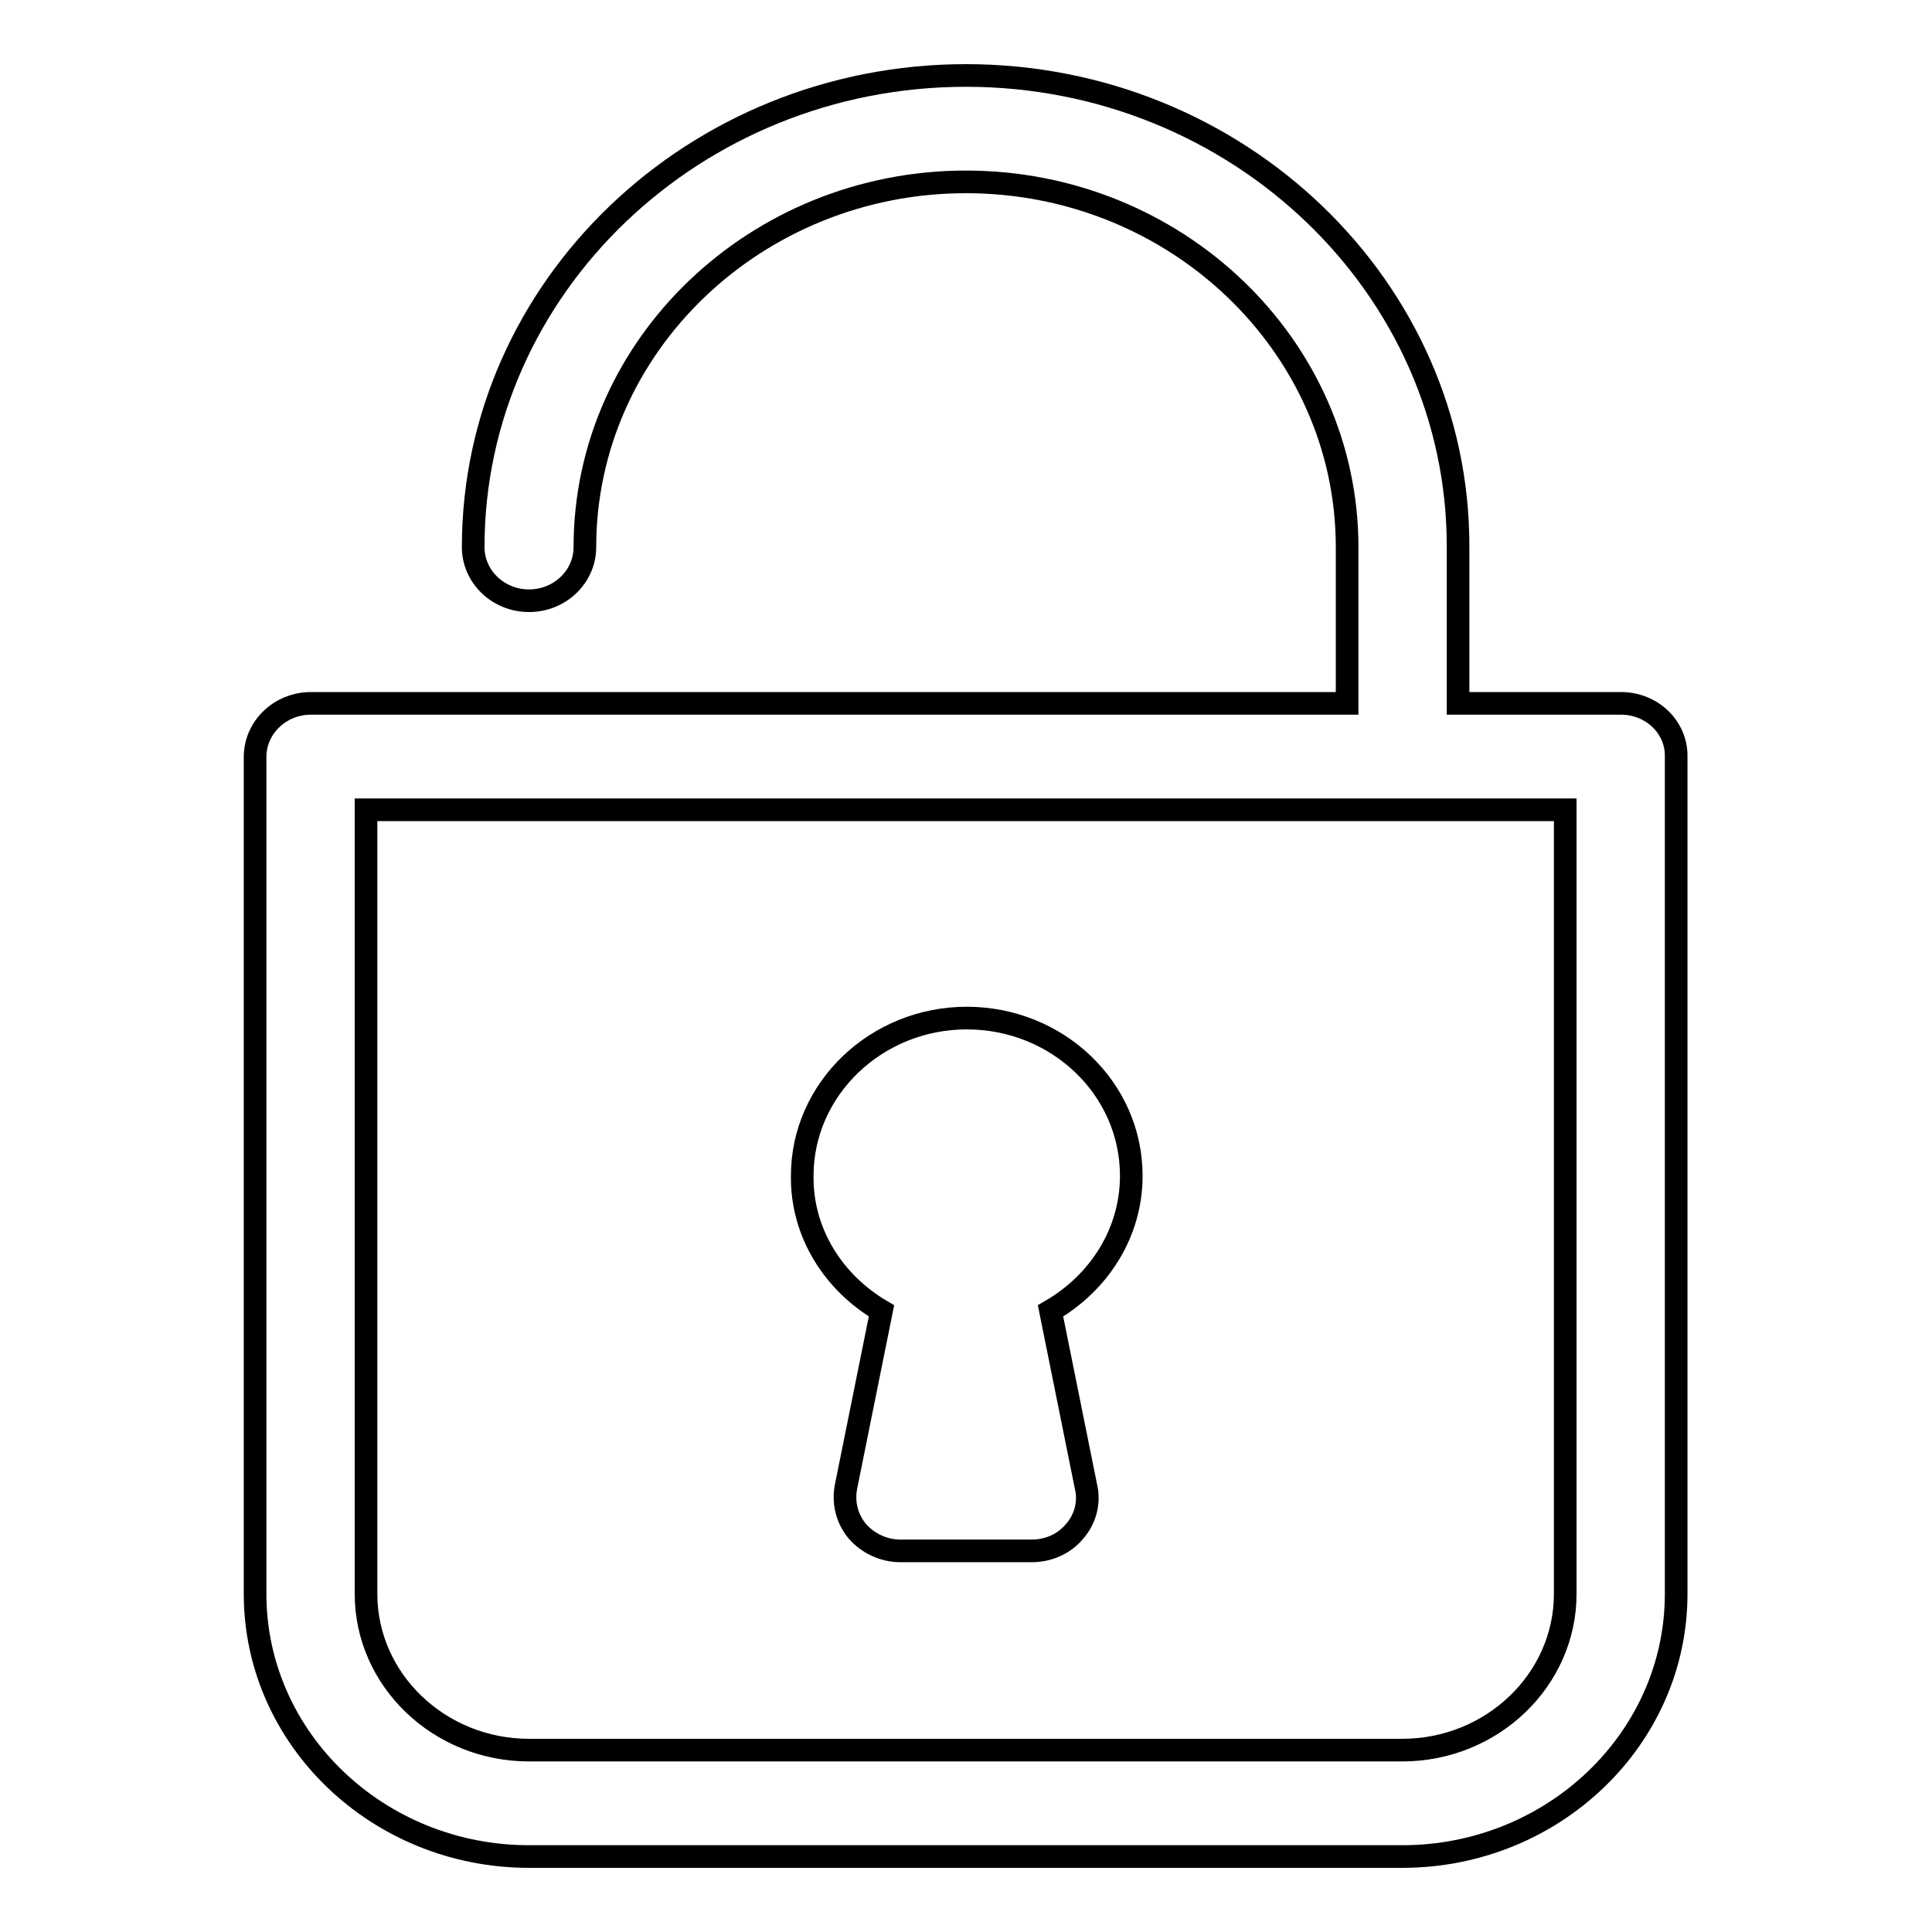 <?xml version="1.0" encoding="utf-8"?>
<!-- Svg Vector Icons : http://www.onlinewebfonts.com/icon -->
<!DOCTYPE svg PUBLIC "-//W3C//DTD SVG 1.1//EN" "http://www.w3.org/Graphics/SVG/1.1/DTD/svg11.dtd">
<svg version="1.1" xmlns="http://www.w3.org/2000/svg" xmlns:xlink="http://www.w3.org/1999/xlink" x="0px" y="0px" viewBox="0 0 256 256" enable-background="new 0 0 256 256" xml:space="preserve">
<g><g><path stroke-width="3" fill-opacity="0" stroke="#000000"  d="M214.8,93.2h-21.6V72.5C193.3,38.1,164,10,128,10c-36,0-65.3,28.1-65.3,62.5c0,3.9,3.3,7.1,7.4,7.1s7.4-3.2,7.4-7.1c0-26.7,22.7-48.4,50.5-48.4c27.8,0,50.5,21.7,50.5,48.4v20.7H41.2c-4.1,0-7.4,3.2-7.4,7.1v110.9c0,19.2,16.3,34.8,36.3,34.8h115.7c20,0,36.3-15.6,36.3-34.8V100.3C222.2,96.4,218.9,93.2,214.8,93.2z M207.4,211.2c0,11.4-9.7,20.7-21.6,20.7H70.1c-11.9,0-21.6-9.3-21.6-20.7V107.3h158.9L207.4,211.2L207.4,211.2z M116.8,173.7l-4.7,23.3c-0.4,2.1,0.1,4.2,1.5,5.9c1.4,1.6,3.5,2.6,5.7,2.6h17.4c2.2,0,4.3-0.9,5.7-2.6c1.4-1.6,2-3.8,1.5-5.9l-4.7-23.3c6.4-3.7,10.7-10.3,10.7-17.9c0-11.6-9.8-20.9-21.8-20.9c-12,0-21.8,9.4-21.8,20.9C106.2,163.4,110.5,170,116.8,173.7z"/></g></g>
</svg>